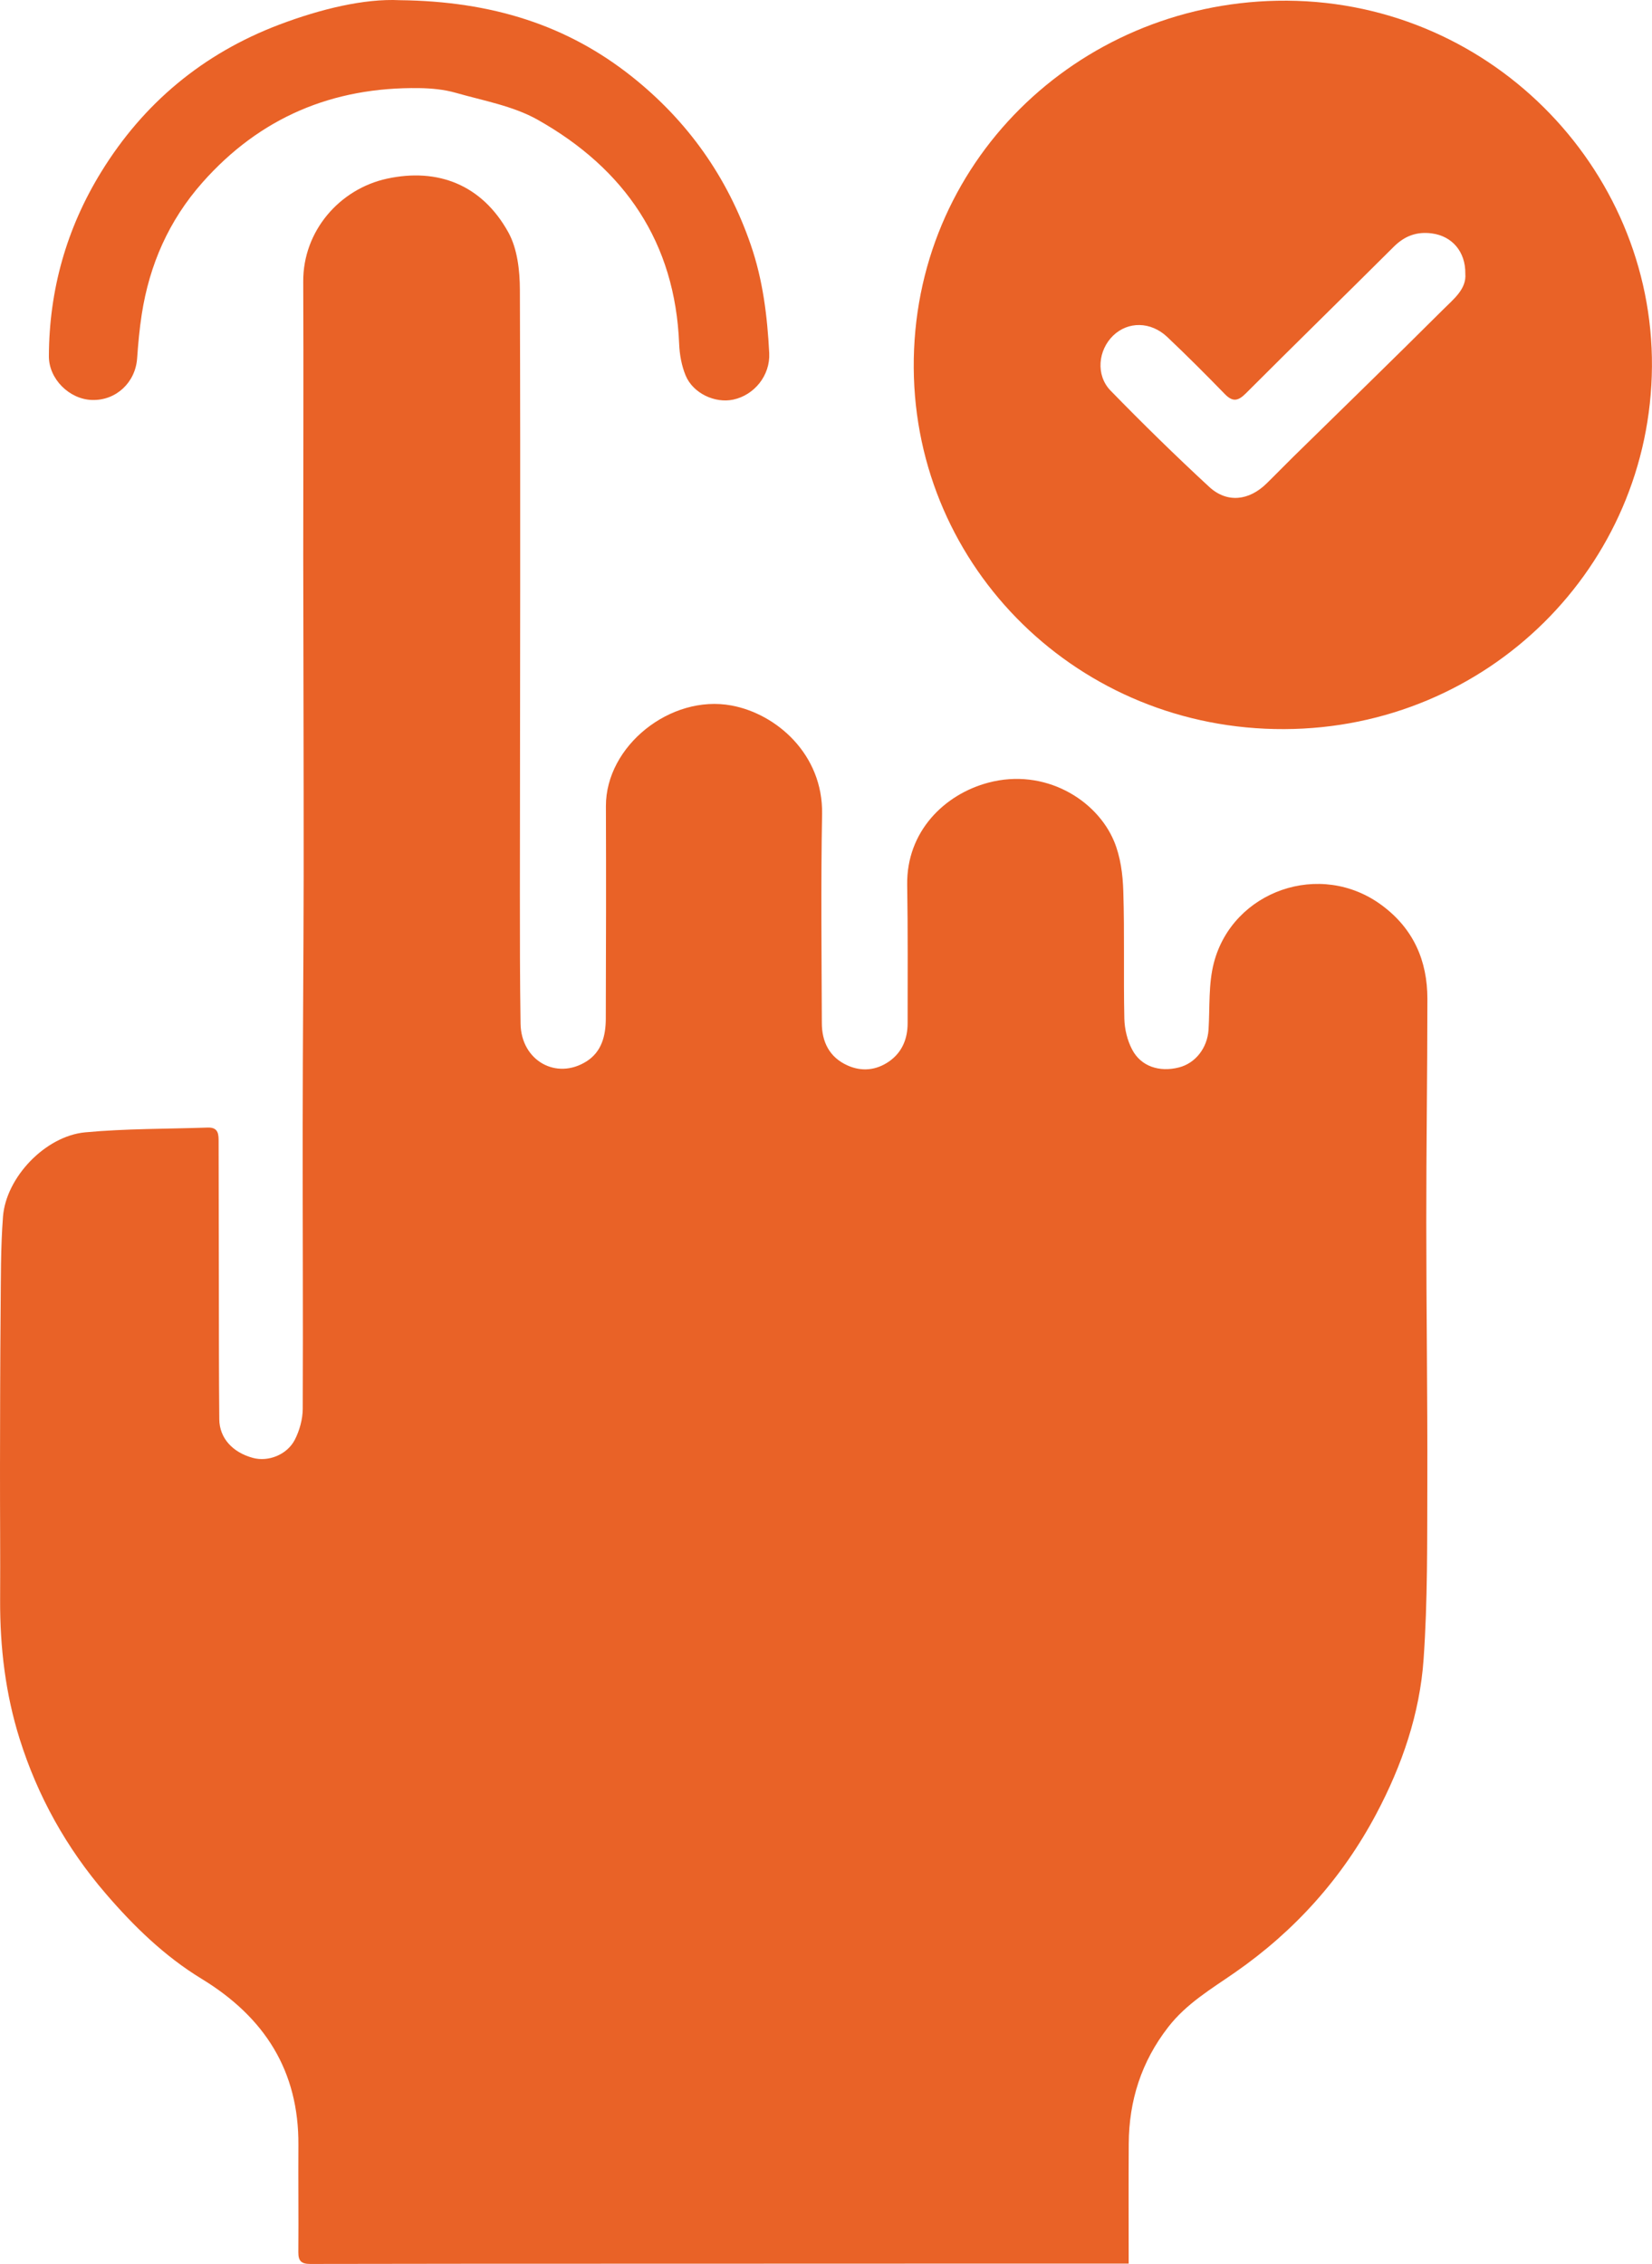 <svg xmlns="http://www.w3.org/2000/svg" width="27" height="37" viewBox="0 0 27 37" fill="none"><g clip-path="url(#clip0_74_373)"><path d="M18.446 36.994C17.925 36.994 17.433 36.994 16.942 36.994C14.825 36.995 12.708 36.995 10.591 36.996C8.751 36.996 6.912 36.996 5.071 37C4.925 37 4.875 36.952 4.876 36.808C4.881 36.224 4.873 35.64 4.877 35.056C4.885 33.846 4.326 32.968 3.295 32.34C2.693 31.973 2.19 31.485 1.731 30.951C1.085 30.201 0.615 29.355 0.321 28.419C0.09 27.685 -0.001 26.924 0.002 26.153C0.006 25.422 -0.001 24.691 8.33009e-05 23.96C0.001 23.11 0.003 22.261 0.01 21.412C0.015 20.902 0.01 20.391 0.049 19.884C0.098 19.243 0.739 18.568 1.391 18.506C2.056 18.444 2.729 18.451 3.398 18.428C3.578 18.423 3.573 18.549 3.573 18.672C3.574 19.456 3.575 20.239 3.577 21.023C3.578 21.747 3.577 22.471 3.584 23.196C3.587 23.503 3.801 23.737 4.135 23.827C4.381 23.894 4.689 23.779 4.818 23.531C4.896 23.379 4.947 23.195 4.948 23.025C4.955 21.488 4.945 19.951 4.947 18.413C4.948 17.046 4.961 15.679 4.963 14.312C4.964 12.568 4.958 10.824 4.956 9.08C4.956 7.587 4.962 6.094 4.956 4.6C4.952 3.777 5.548 3.089 6.325 2.92C7.156 2.74 7.877 3.02 8.307 3.795C8.456 4.064 8.496 4.42 8.497 4.736C8.508 8.025 8.499 11.314 8.497 14.604C8.497 15.313 8.497 16.023 8.508 16.732C8.518 17.332 9.091 17.659 9.586 17.346C9.833 17.19 9.899 16.929 9.901 16.655C9.905 15.495 9.907 14.334 9.903 13.174C9.9 12.193 10.958 11.345 11.955 11.53C12.688 11.665 13.454 12.327 13.436 13.305C13.415 14.443 13.428 15.581 13.432 16.719C13.432 17.026 13.555 17.278 13.848 17.411C14.081 17.517 14.319 17.494 14.53 17.348C14.745 17.198 14.834 16.977 14.834 16.721C14.834 15.968 14.839 15.215 14.827 14.461C14.814 13.592 15.433 12.982 16.154 12.791C17.074 12.547 17.925 13.068 18.209 13.751C18.313 14.001 18.351 14.29 18.359 14.564C18.381 15.258 18.361 15.953 18.376 16.648C18.38 16.818 18.424 17.002 18.503 17.152C18.647 17.429 18.949 17.527 19.269 17.445C19.539 17.376 19.732 17.127 19.752 16.83C19.775 16.463 19.748 16.083 19.84 15.733C20.147 14.56 21.581 14.049 22.587 14.797C23.102 15.179 23.329 15.702 23.329 16.323C23.329 17.542 23.31 18.761 23.311 19.98C23.311 21.399 23.332 22.818 23.328 24.236C23.325 25.197 23.334 26.159 23.267 27.116C23.205 28.007 22.915 28.851 22.493 29.646C21.936 30.695 21.163 31.556 20.185 32.236C19.796 32.506 19.39 32.745 19.093 33.129C18.654 33.694 18.452 34.331 18.448 35.035C18.444 35.677 18.447 36.319 18.447 36.995L18.446 36.994Z" fill="#E96227"></path><path d="M20.989 11.916C17.639 11.93 14.957 9.292 14.934 6.016C14.911 2.666 17.599 0.076 20.874 0.012C24.31 -0.054 27.022 2.738 26.999 5.992C26.976 9.255 24.32 11.904 20.99 11.916H20.989ZM23.949 4.474C23.954 4.11 23.73 3.859 23.405 3.815C23.158 3.781 22.958 3.855 22.781 4.031C21.977 4.832 21.164 5.626 20.362 6.429C20.233 6.558 20.145 6.571 20.017 6.439C19.709 6.122 19.397 5.81 19.076 5.506C18.806 5.252 18.438 5.251 18.195 5.483C17.947 5.721 17.905 6.131 18.151 6.384C18.675 6.922 19.212 7.448 19.764 7.958C20.054 8.225 20.413 8.184 20.7 7.902C20.848 7.758 20.991 7.609 21.139 7.464C21.955 6.664 22.775 5.868 23.583 5.062C23.755 4.89 23.97 4.725 23.949 4.474Z" fill="#E96227"></path><path d="M6.532 0.003C8.047 0.02 9.272 0.414 10.325 1.25C11.238 1.975 11.889 2.893 12.27 4C12.47 4.579 12.541 5.171 12.572 5.771C12.59 6.137 12.327 6.458 11.984 6.531C11.685 6.595 11.327 6.428 11.206 6.137C11.14 5.977 11.107 5.796 11.1 5.622C11.035 3.964 10.214 2.761 8.789 1.958C8.387 1.731 7.9 1.646 7.446 1.516C7.256 1.462 7.051 1.443 6.852 1.44C5.434 1.42 4.249 1.921 3.309 2.982C2.759 3.604 2.443 4.326 2.317 5.135C2.28 5.374 2.258 5.616 2.241 5.858C2.213 6.252 1.896 6.549 1.504 6.537C1.133 6.526 0.797 6.193 0.799 5.821C0.803 4.741 1.086 3.734 1.653 2.812C2.346 1.685 3.32 0.874 4.566 0.402C5.247 0.145 5.954 -0.025 6.532 0.003Z" fill="#E96227"></path></g><defs><clipPath id="clip0_74_373"><rect width="27" height="37" fill="white"></rect></clipPath></defs></svg>